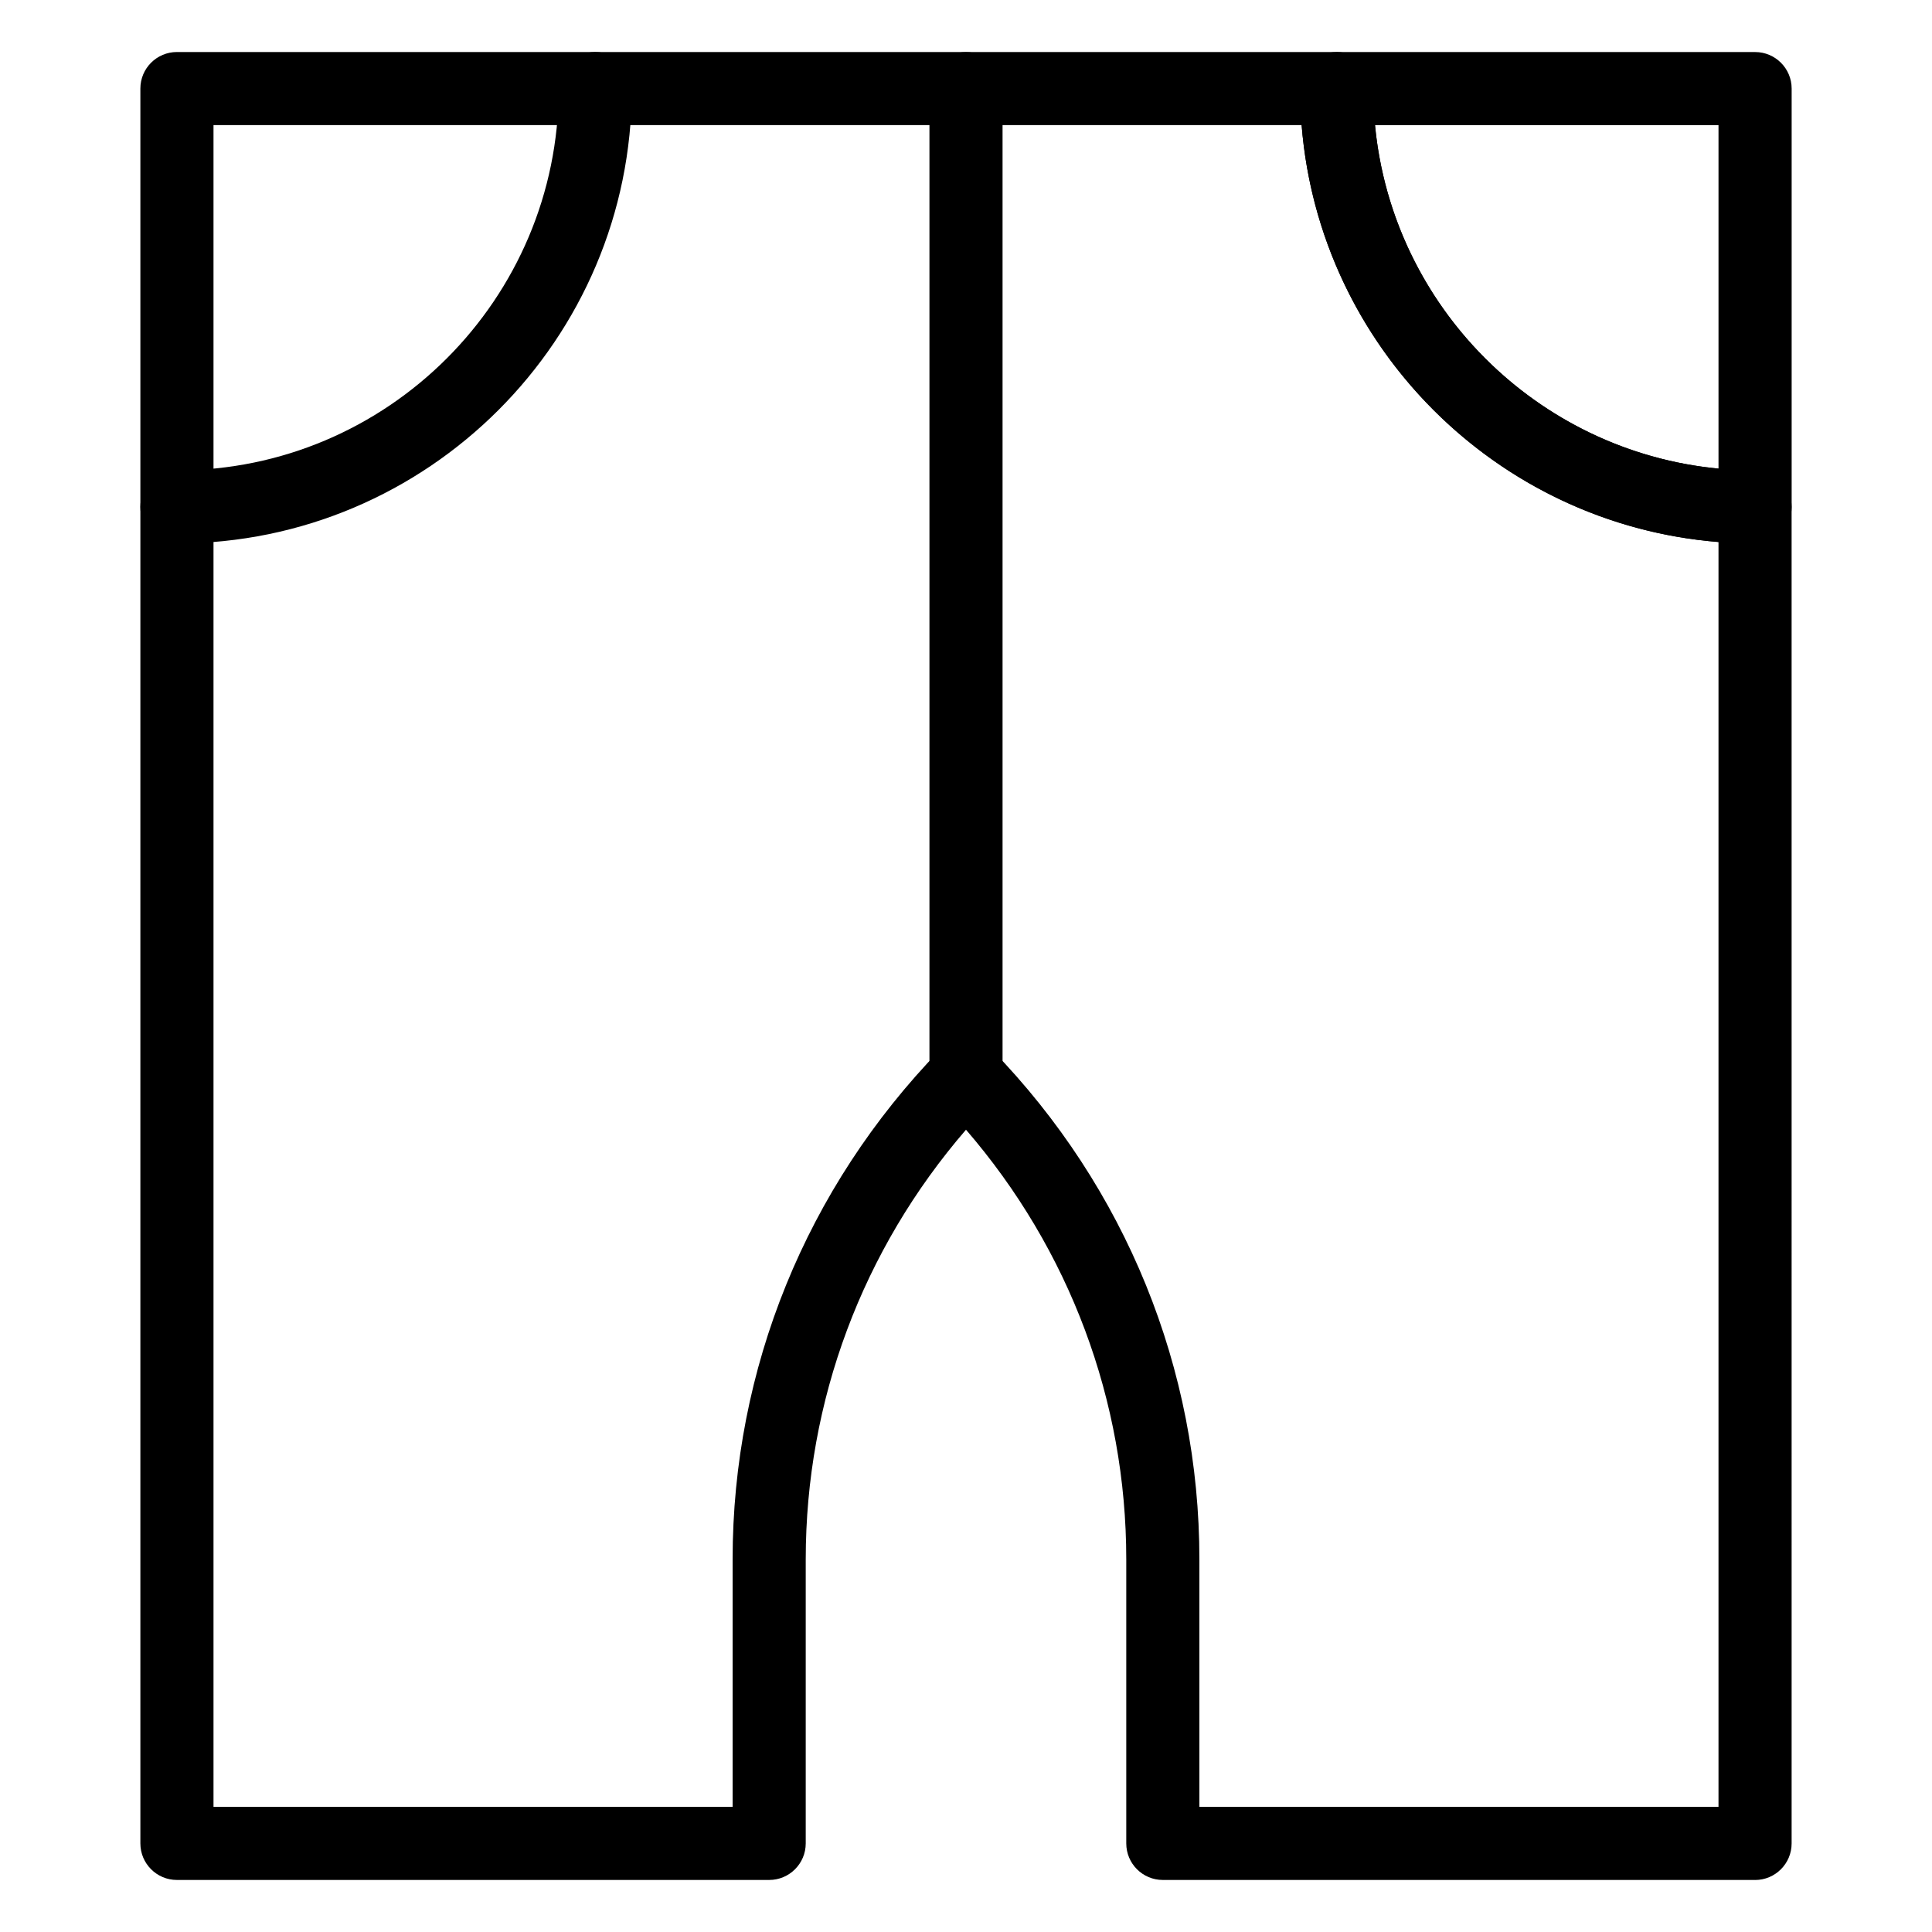 <?xml version="1.0" encoding="UTF-8"?>
<!-- Uploaded to: ICON Repo, www.svgrepo.com, Generator: ICON Repo Mixer Tools -->
<svg fill="#000000" width="800px" height="800px" version="1.1" viewBox="144 144 512 512" xmlns="http://www.w3.org/2000/svg">
 <g>
  <path d="m609.11 288.03c-66.473 0-120.55-54.082-120.55-120.55 0-5.352 4.34-9.688 9.688-9.688h110.87c5.352 0 9.688 4.34 9.688 9.688v110.87c0 5.348-4.336 9.688-9.688 9.688zm-100.72-110.87c4.59 48.07 42.961 86.441 91.031 91.031v-91.031z"/>
  <path d="m609.11 642.21h-156.95c-5.352 0-9.688-4.34-9.688-9.688v-75.277c0-42.008-15.012-82.055-42.473-113.86-27.461 31.801-42.473 71.848-42.473 113.86v75.277c0 5.352-4.34 9.688-9.688 9.688h-156.95c-5.352 0-9.688-4.34-9.688-9.688v-465.05c0-5.352 4.34-9.688 9.688-9.688h307.35c5.352 0 9.688 4.34 9.688 9.688 0 55.789 45.387 101.18 101.18 101.18 5.352 0 9.688 4.34 9.688 9.688l0.004 354.19c0 5.348-4.336 9.688-9.688 9.688zm-147.26-19.379h137.57v-335.2c-58.762-4.695-105.79-51.719-110.48-110.48h-288.36v445.68h137.57v-65.586c0-50.492 19.496-98.418 54.891-134.95 3.652-3.766 10.266-3.766 13.918 0 35.395 36.527 54.891 84.453 54.891 134.95z"/>
  <path d="m190.89 288.03c-5.352 0-9.688-4.34-9.688-9.688 0-5.352 4.34-9.688 9.688-9.688 55.785 0 101.17-45.387 101.17-101.18 0-5.352 4.34-9.688 9.688-9.688 5.352 0 9.688 4.34 9.688 9.688 0.004 66.465-54.074 120.55-120.55 120.55z"/>
  <path d="m400 438.73c-5.352 0-9.688-4.34-9.688-9.688v-261.55c0-5.352 4.34-9.688 9.688-9.688 5.352 0 9.688 4.34 9.688 9.688v261.55c0 5.348-4.336 9.688-9.688 9.688z"/>
 </g>
</svg>